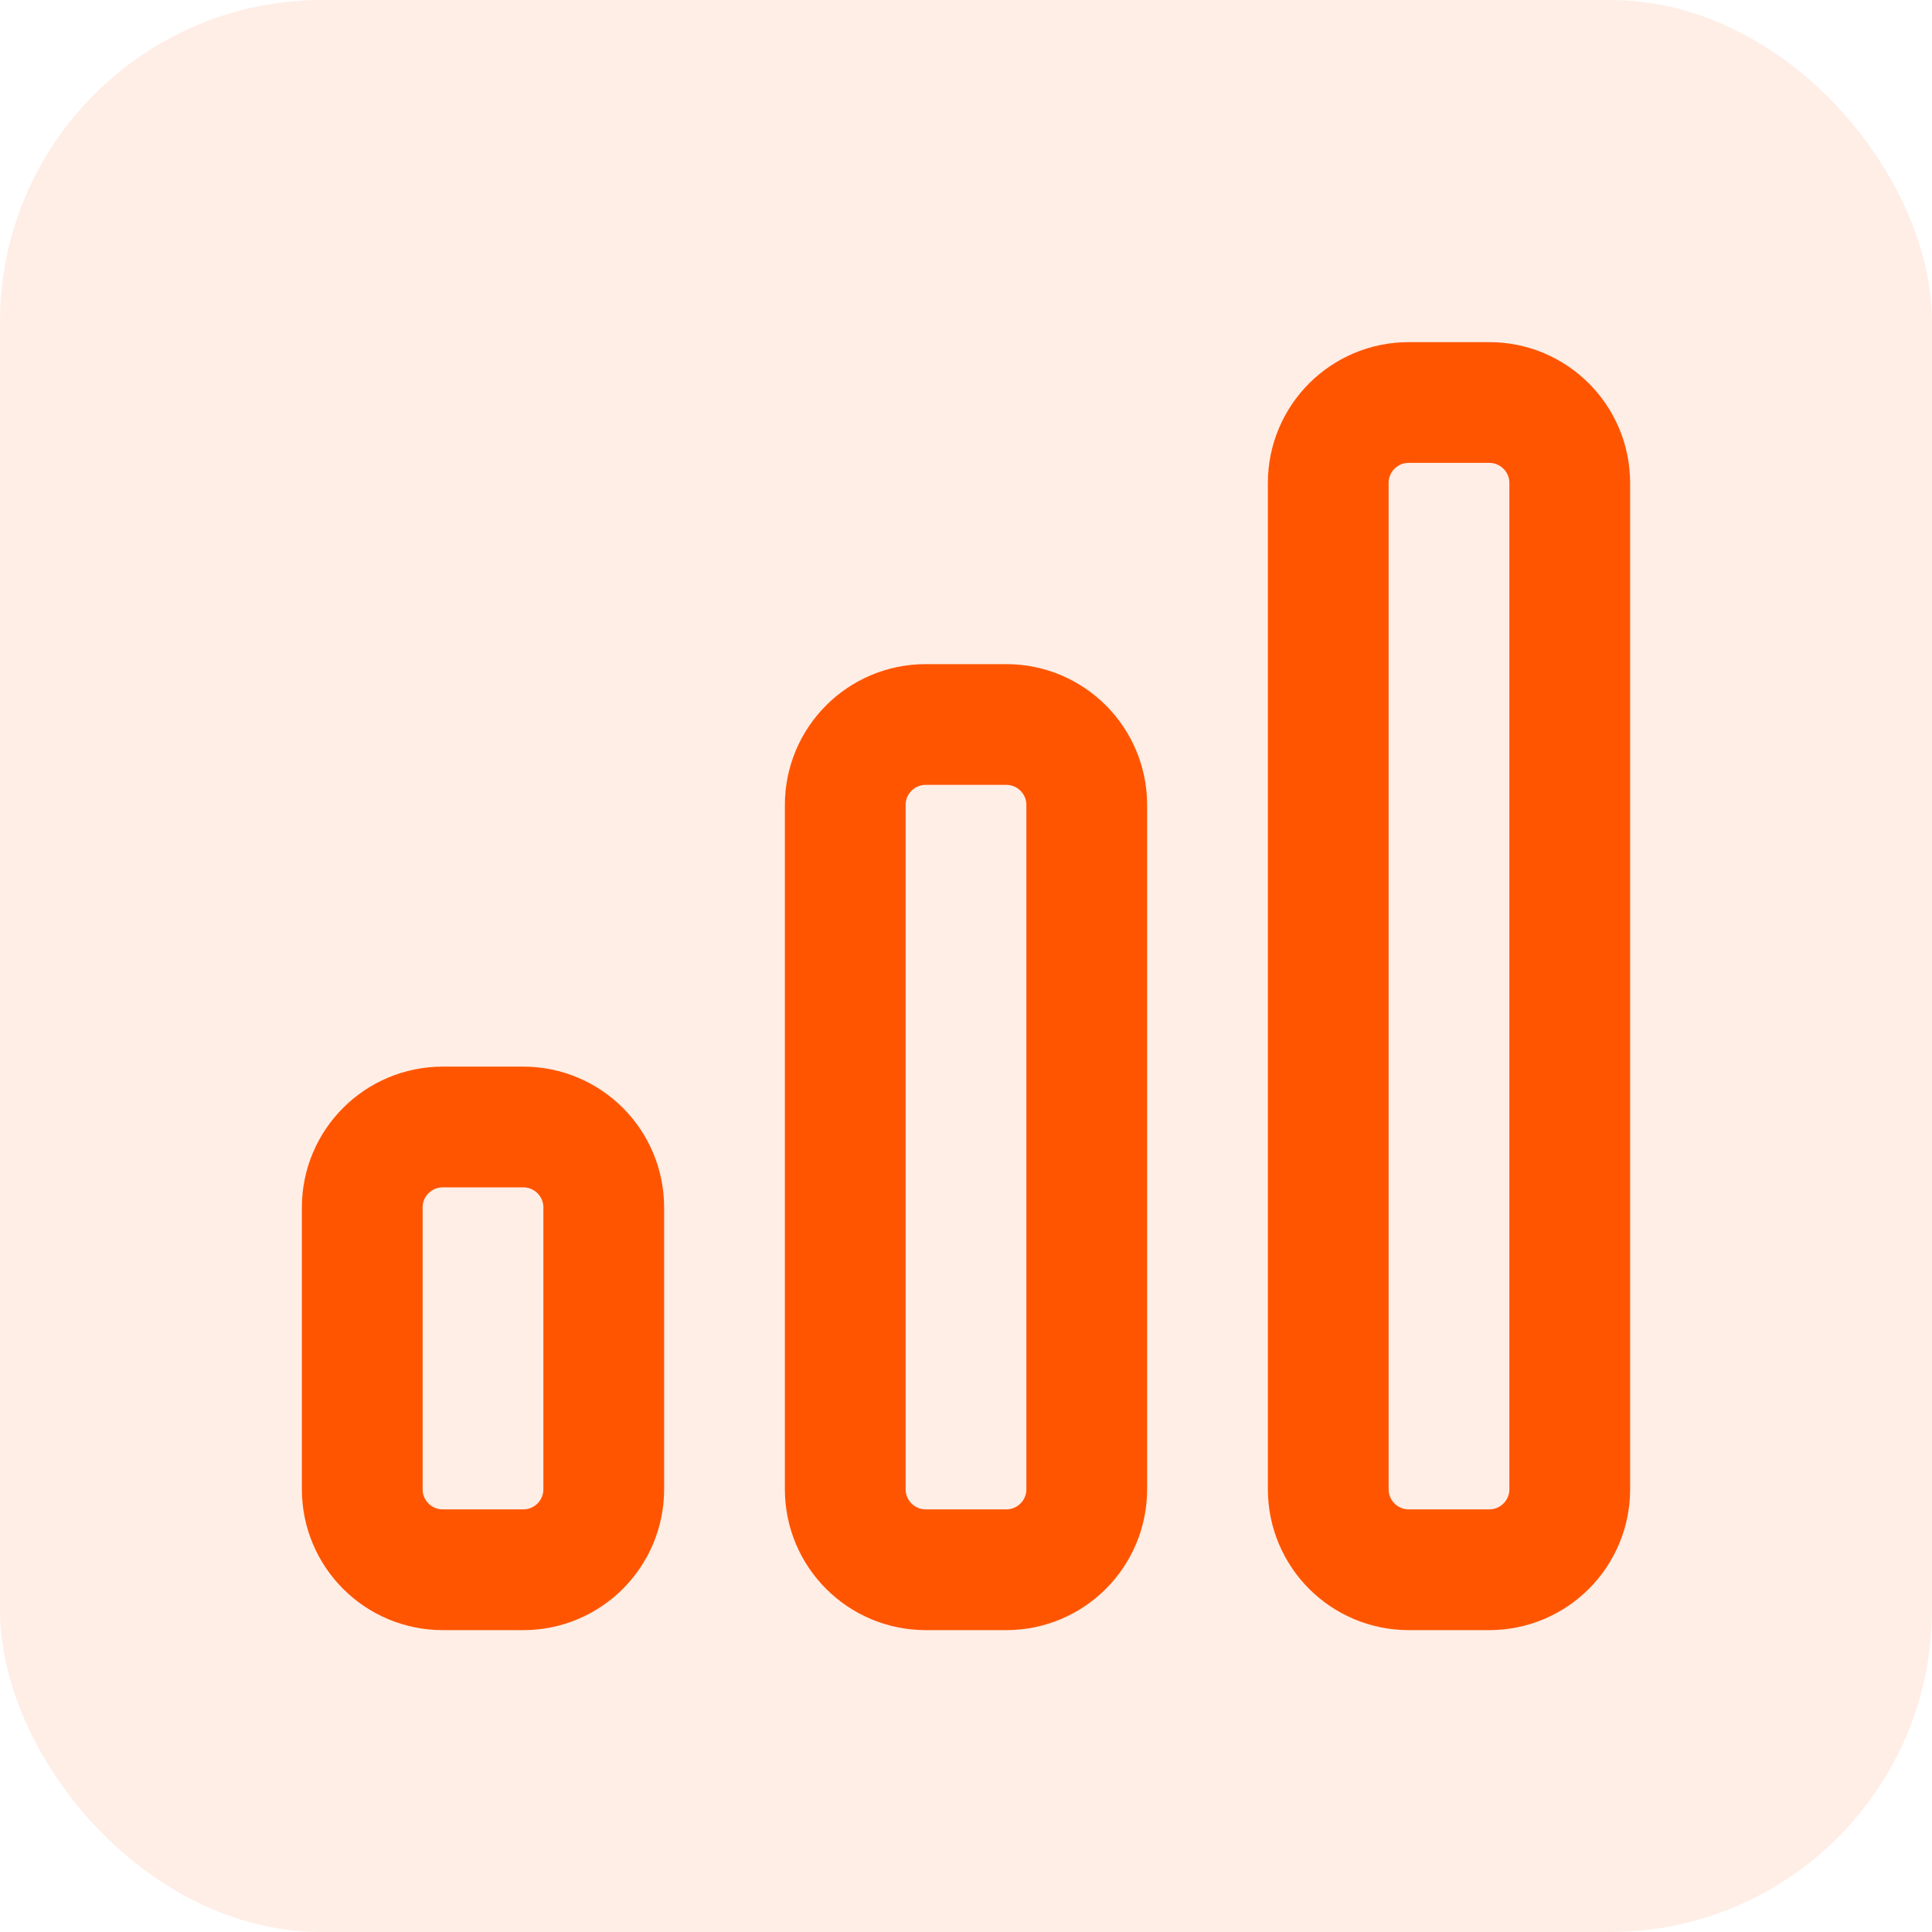 <svg width="48" height="48" viewBox="0 0 48 48" fill="none" xmlns="http://www.w3.org/2000/svg">
<rect width="48" height="48" rx="8" fill="#FF5500" fill-opacity="0.1"/>
<path d="M15 30C15 28.895 14.105 28 13 28H11C9.895 28 9 28.895 9 30V37C9 38.105 9.895 39 11 39H13C14.105 39 15 38.105 15 37V30Z" stroke="#FF5500" stroke-width="3" stroke-linecap="round" stroke-linejoin="round"/>
<path d="M27 20C27 18.895 26.105 18 25 18H23C21.895 18 21 18.895 21 20V37C21 38.105 21.895 39 23 39H25C26.105 39 27 38.105 27 37V20Z" stroke="#FF5500" stroke-width="3" stroke-linejoin="round"/>
<path d="M39 12C39 10.895 38.105 10 37 10H35C33.895 10 33 10.895 33 12V37C33 38.105 33.895 39 35 39H37C38.105 39 39 38.105 39 37V12Z" stroke="#FF5500" stroke-width="3" stroke-linecap="round" stroke-linejoin="round"/>
</svg>
